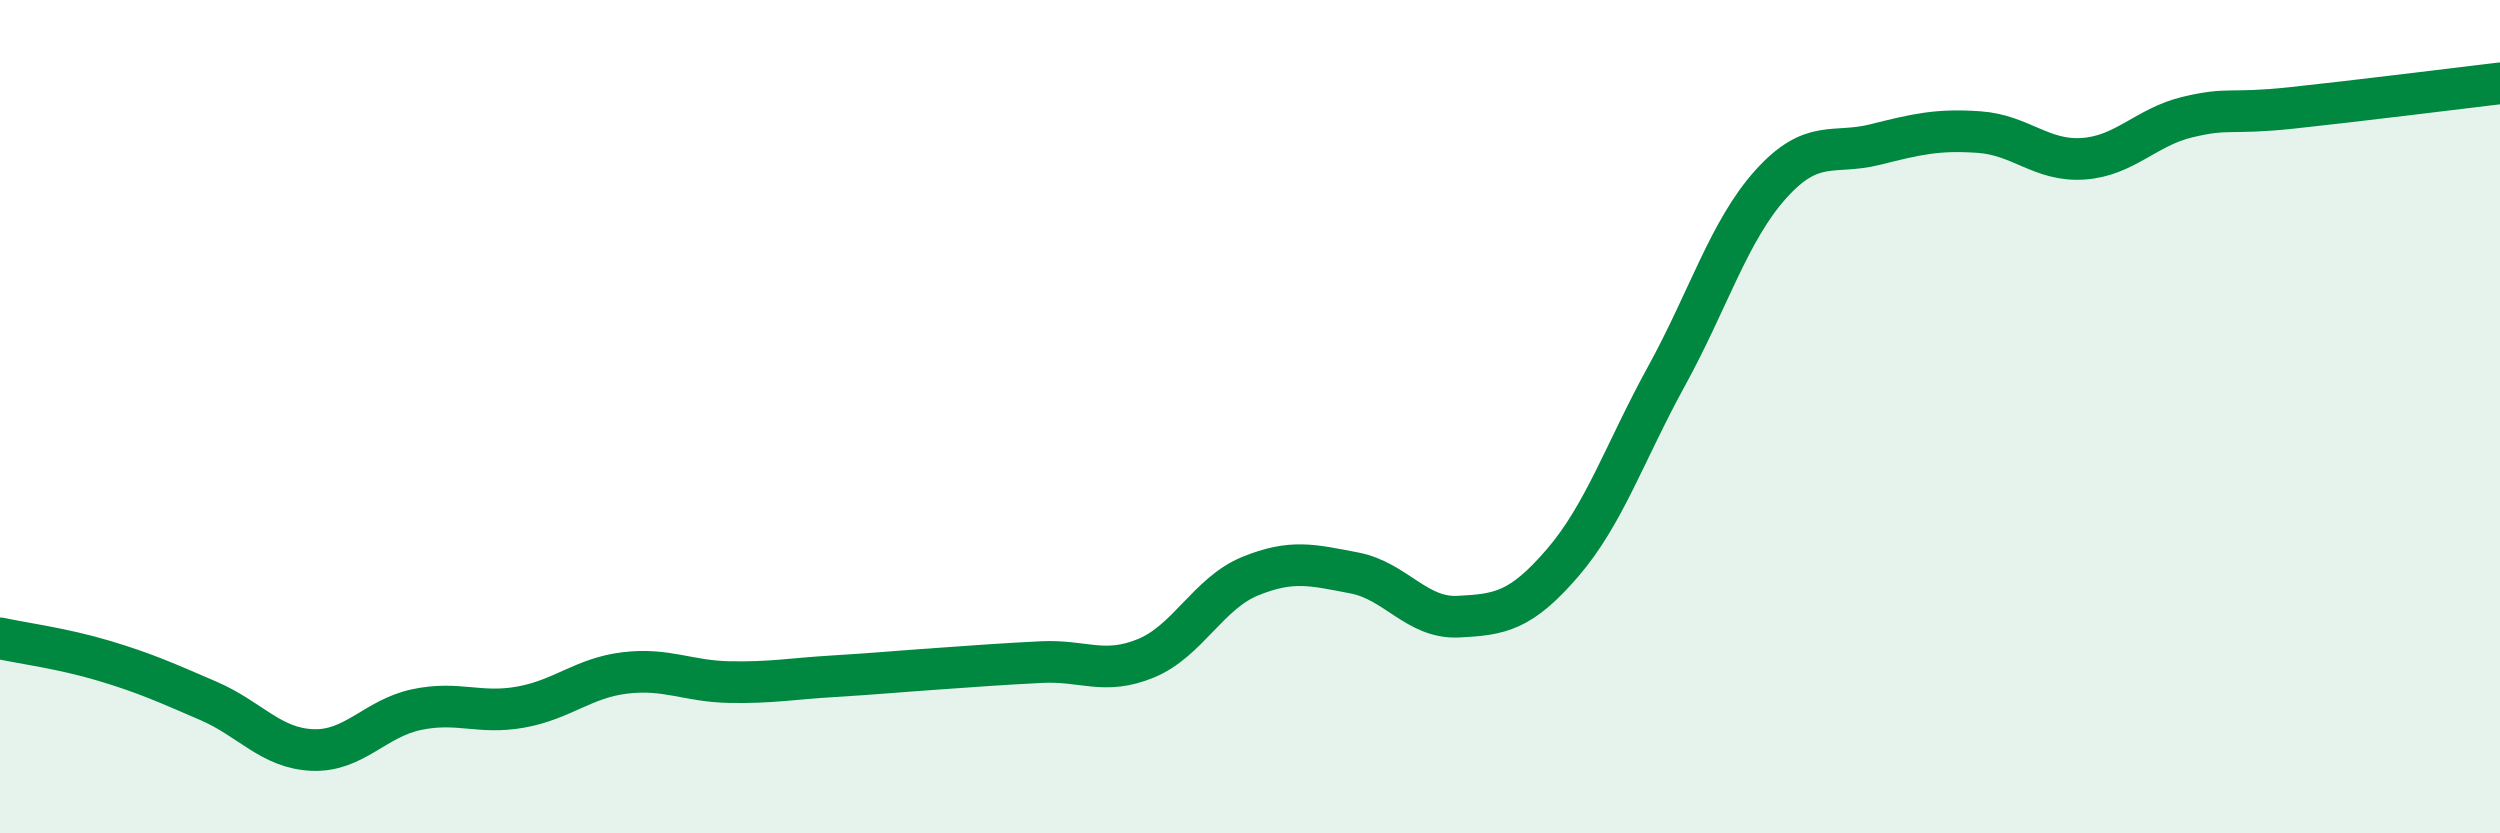 
    <svg width="60" height="20" viewBox="0 0 60 20" xmlns="http://www.w3.org/2000/svg">
      <path
        d="M 0,15.32 C 0.5,15.43 1.5,15.56 2.5,15.86 C 3.5,16.16 4,16.39 5,16.82 C 6,17.25 6.5,17.96 7.5,18 C 8.5,18.04 9,17.24 10,17.03 C 11,16.82 11.5,17.15 12.5,16.97 C 13.5,16.79 14,16.27 15,16.15 C 16,16.03 16.5,16.35 17.5,16.37 C 18.5,16.39 19,16.29 20,16.23 C 21,16.17 21.5,16.12 22.5,16.05 C 23.5,15.98 24,15.94 25,15.89 C 26,15.84 26.5,16.21 27.5,15.8 C 28.5,15.39 29,14.24 30,13.83 C 31,13.42 31.5,13.56 32.5,13.75 C 33.5,13.94 34,14.85 35,14.8 C 36,14.75 36.5,14.67 37.5,13.51 C 38.5,12.35 39,10.84 40,9.02 C 41,7.2 41.5,5.53 42.5,4.42 C 43.5,3.31 44,3.72 45,3.47 C 46,3.22 46.5,3.1 47.5,3.17 C 48.5,3.24 49,3.88 50,3.81 C 51,3.74 51.5,3.05 52.5,2.81 C 53.5,2.57 53.5,2.75 55,2.59 C 56.5,2.43 59,2.12 60,2L60 20L0 20Z"
        fill="#008740"
        opacity="0.1"
        stroke-linecap="round"
        stroke-linejoin="round"
      />
      <path
        d="M 0,15.32 C 0.5,15.43 1.5,15.56 2.5,15.86 C 3.5,16.16 4,16.39 5,16.82 C 6,17.25 6.5,17.96 7.5,18 C 8.5,18.04 9,17.24 10,17.03 C 11,16.82 11.5,17.15 12.5,16.97 C 13.5,16.79 14,16.27 15,16.15 C 16,16.03 16.5,16.35 17.5,16.37 C 18.5,16.39 19,16.29 20,16.23 C 21,16.17 21.5,16.12 22.5,16.05 C 23.5,15.98 24,15.94 25,15.89 C 26,15.84 26.5,16.21 27.5,15.8 C 28.5,15.39 29,14.24 30,13.83 C 31,13.42 31.5,13.56 32.5,13.75 C 33.5,13.94 34,14.85 35,14.8 C 36,14.75 36.5,14.67 37.5,13.51 C 38.5,12.35 39,10.84 40,9.02 C 41,7.2 41.5,5.53 42.5,4.42 C 43.5,3.31 44,3.72 45,3.47 C 46,3.22 46.5,3.1 47.5,3.17 C 48.5,3.24 49,3.88 50,3.81 C 51,3.74 51.5,3.05 52.5,2.81 C 53.5,2.57 53.5,2.75 55,2.59 C 56.5,2.43 59,2.12 60,2"
        stroke="#008740"
        stroke-width="1"
        fill="none"
        stroke-linecap="round"
        stroke-linejoin="round"
      />
    </svg>
  